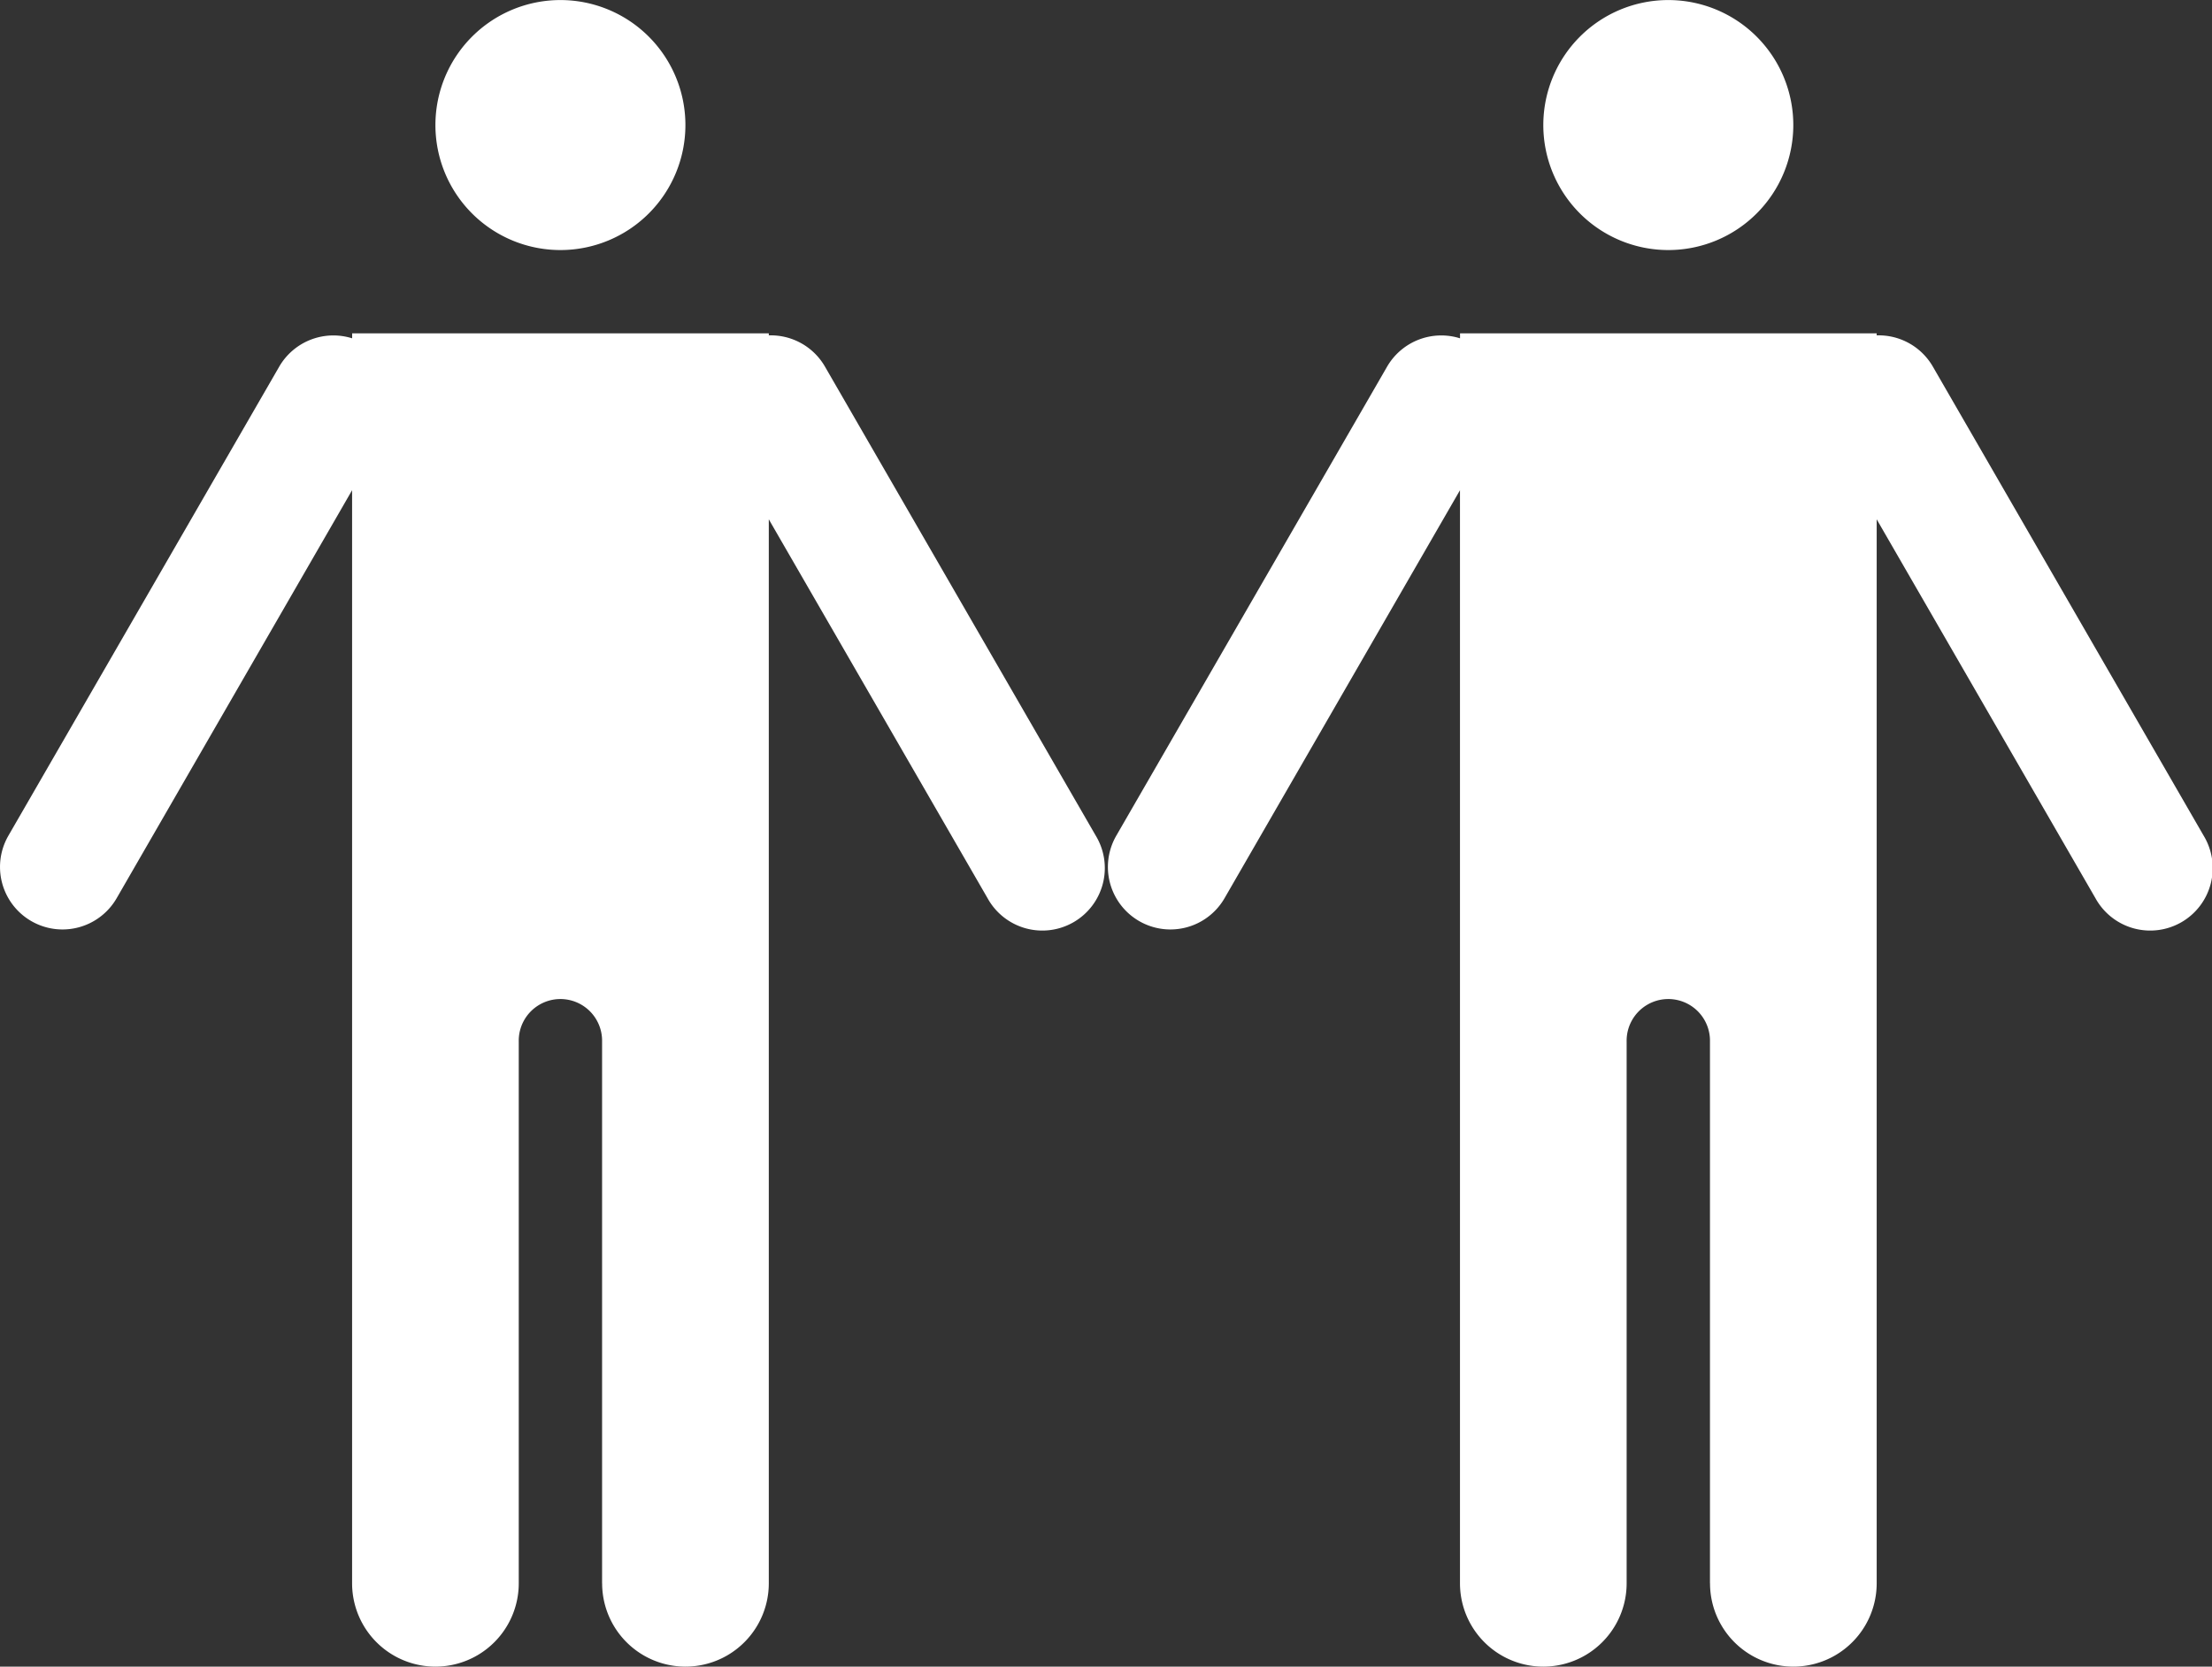 <?xml version="1.0" encoding="UTF-8"?> <svg xmlns="http://www.w3.org/2000/svg" width="39.818" height="30" viewBox="0 0 39.818 30"><rect x="0" y="0" width="39.818" height="30" fill="#333333" stroke="none"/><g id="Group_1637" data-name="Group 1637" transform="translate(-100.182 -1984.455)"><path id="Union_42" data-name="Union 42" d="M10.838,28.5V18.717a.75.75,0,0,0-1.5.033V28.5a1.5,1.5,0,1,1-3,0V8.824L2.1,16.168A1.125,1.125,0,1,1,.151,15.043L5.026,6.6a1.127,1.127,0,0,1,1.313-.51V6h7.5v.037a1.125,1.125,0,0,1,1.011.562l4.875,8.444a1.125,1.125,0,1,1-1.948,1.125l-3.938-6.82V28.5a1.5,1.5,0,0,1-3,0Zm-3-26.249a2.25,2.25,0,1,1,2.25,2.25A2.25,2.25,0,0,1,7.838,2.25Z" transform="translate(100.182 1984.455)" fill="#fff"></path><path id="Union_344" data-name="Union 344" d="M10.838,28.5V18.717a.75.75,0,0,0-1.5.033V28.5a1.5,1.5,0,1,1-3,0V8.824L2.1,16.168A1.125,1.125,0,1,1,.151,15.043L5.026,6.6a1.127,1.127,0,0,1,1.313-.51V6h7.5v.037a1.125,1.125,0,0,1,1.011.562l4.875,8.444a1.125,1.125,0,1,1-1.948,1.125l-3.938-6.82V28.5a1.5,1.5,0,0,1-3,0Zm-3-26.249a2.25,2.25,0,1,1,2.25,2.25A2.25,2.25,0,0,1,7.838,2.25Z" transform="translate(120.125 1984.455)" fill="#fff"></path></g></svg> 